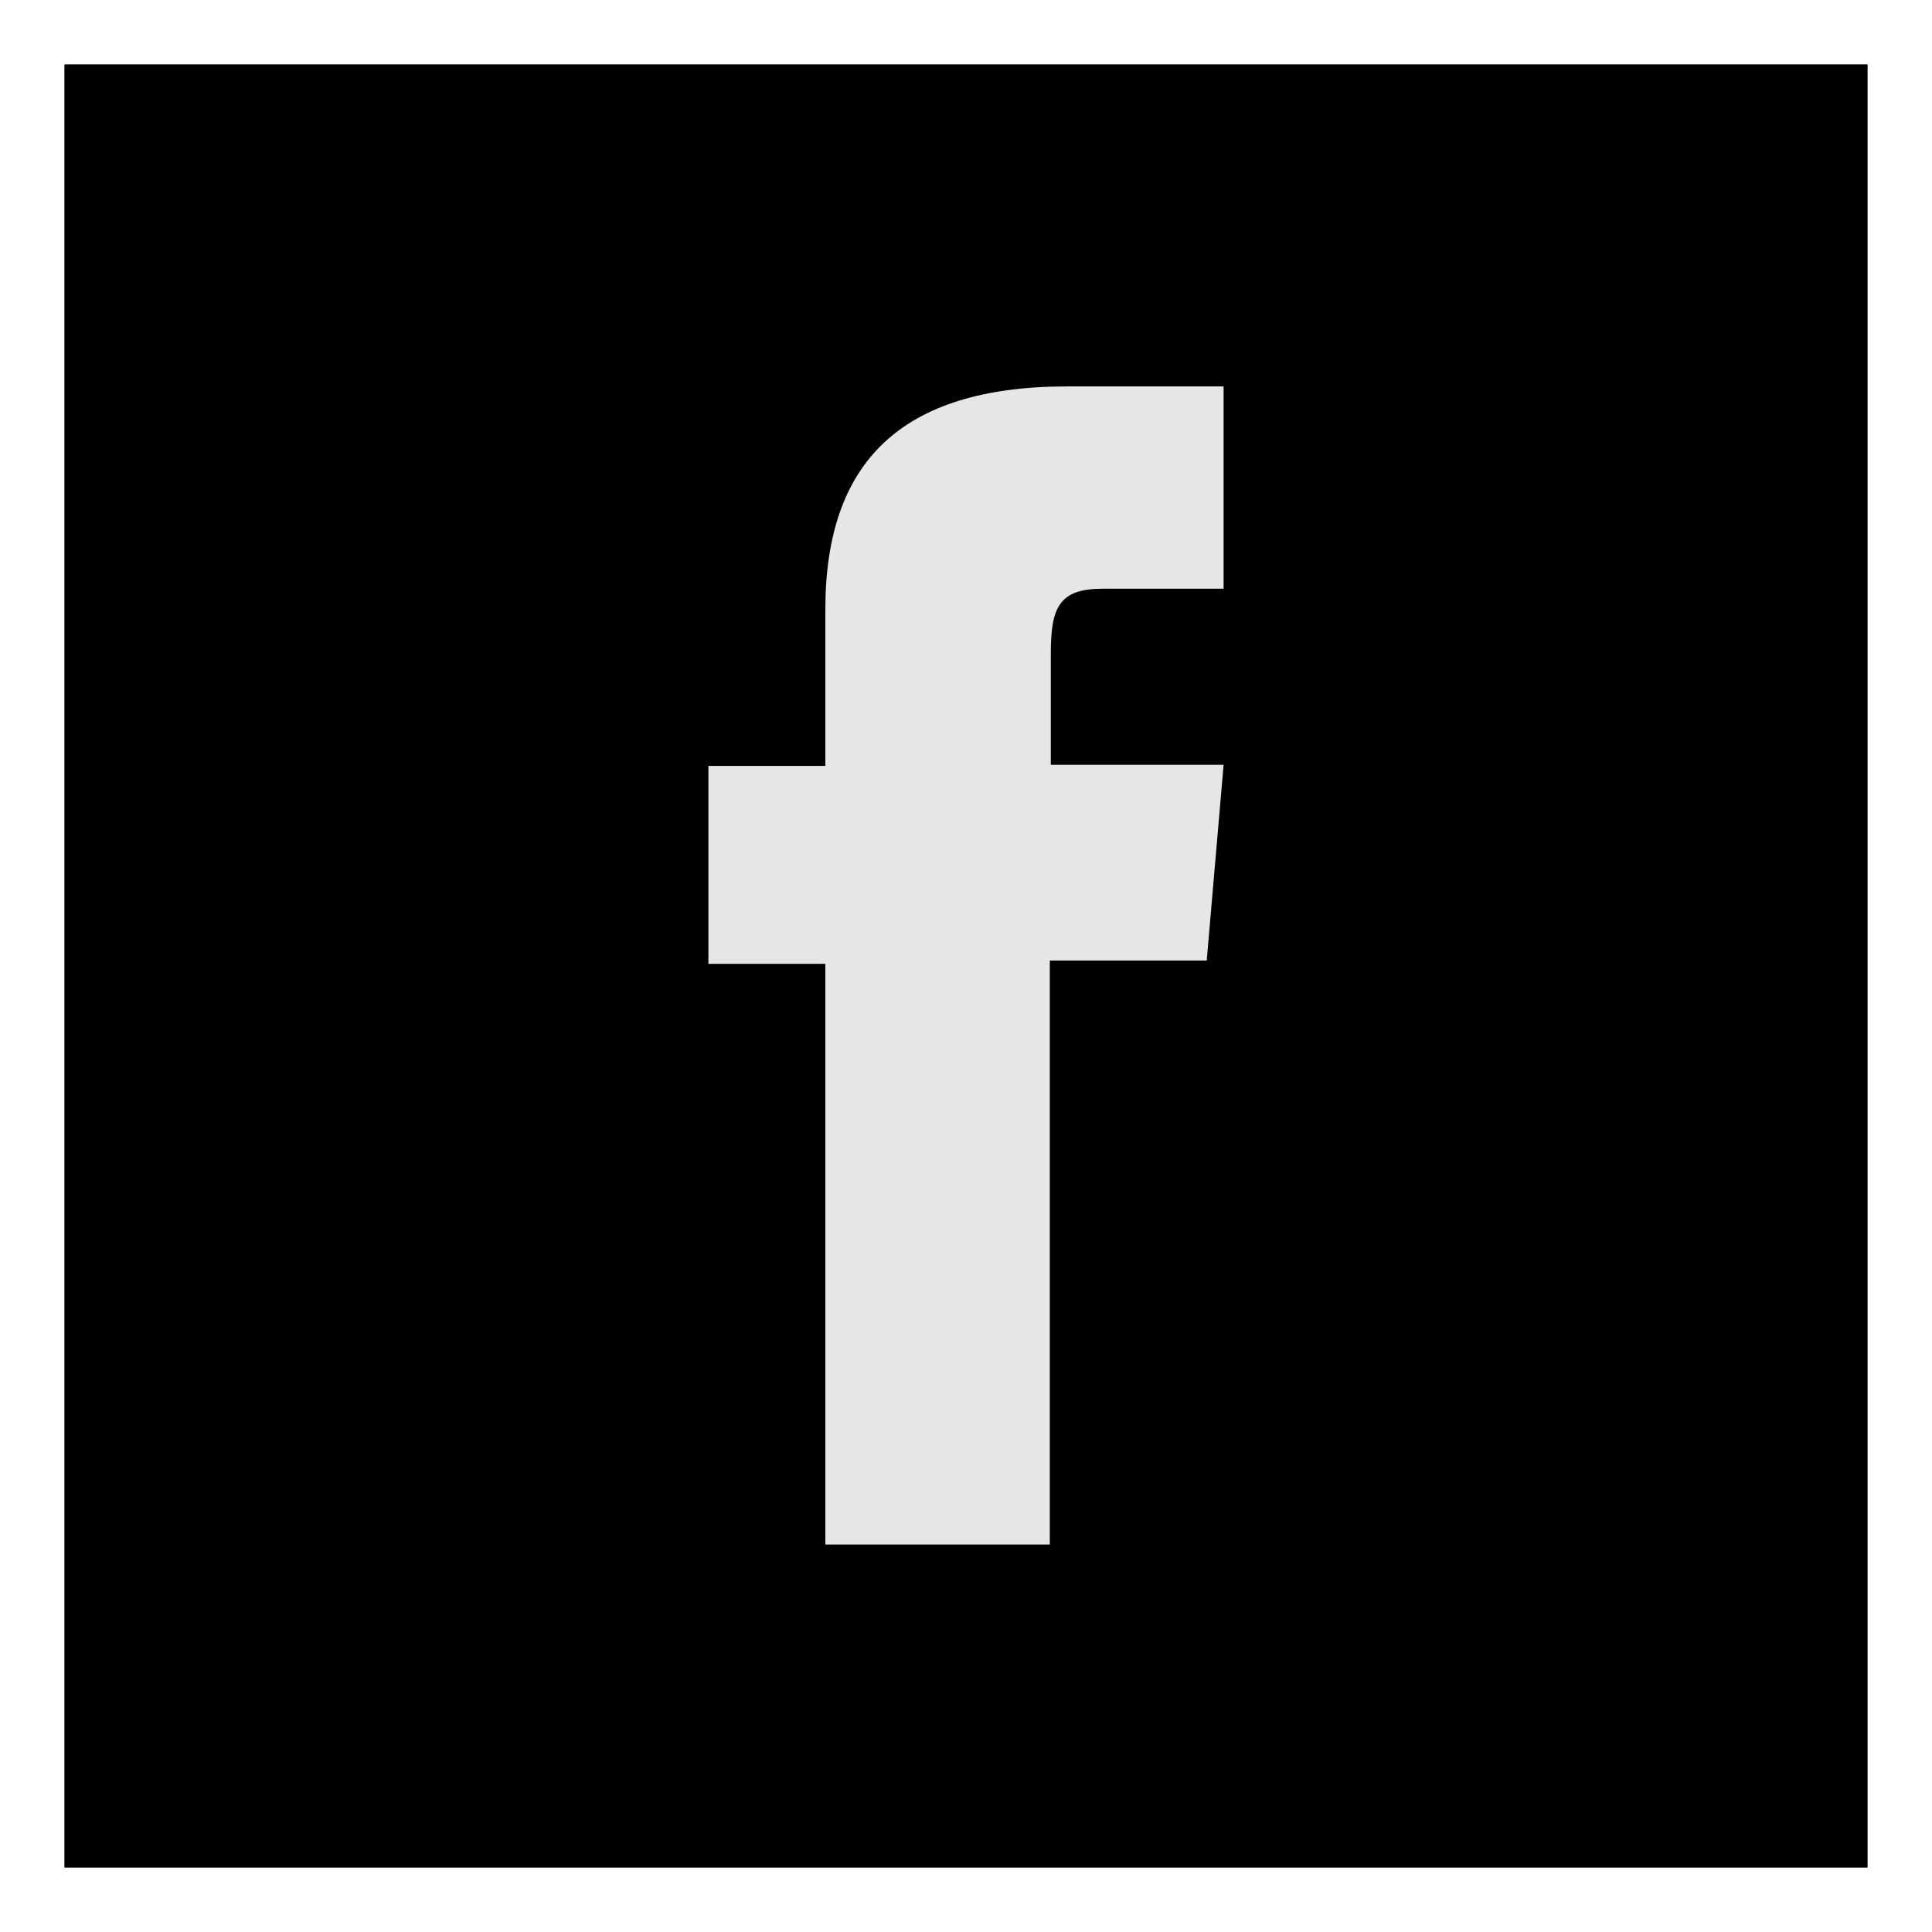 <svg width="30" height="30" viewBox="0 0 30 30" fill="none" xmlns="http://www.w3.org/2000/svg">
<rect x="0" y="0" width="30" height="30" fill="#808080" stroke="none"/>
<rect x="0.5" y="29.5" width="29" height="29" transform="rotate(-90 0.5 29.5)" fill="black" stroke="white"/>
<path d="M12.816 23.983H16.301V14.915H18.738L19 11.876H16.317V10.143C16.317 9.43 16.448 9.142 17.119 9.142H19V6H16.579C13.977 6 12.816 7.189 12.816 9.464V11.893H11V14.966H12.816V24V23.983Z" fill="white" fill-opacity="0.9"/>
</svg>
